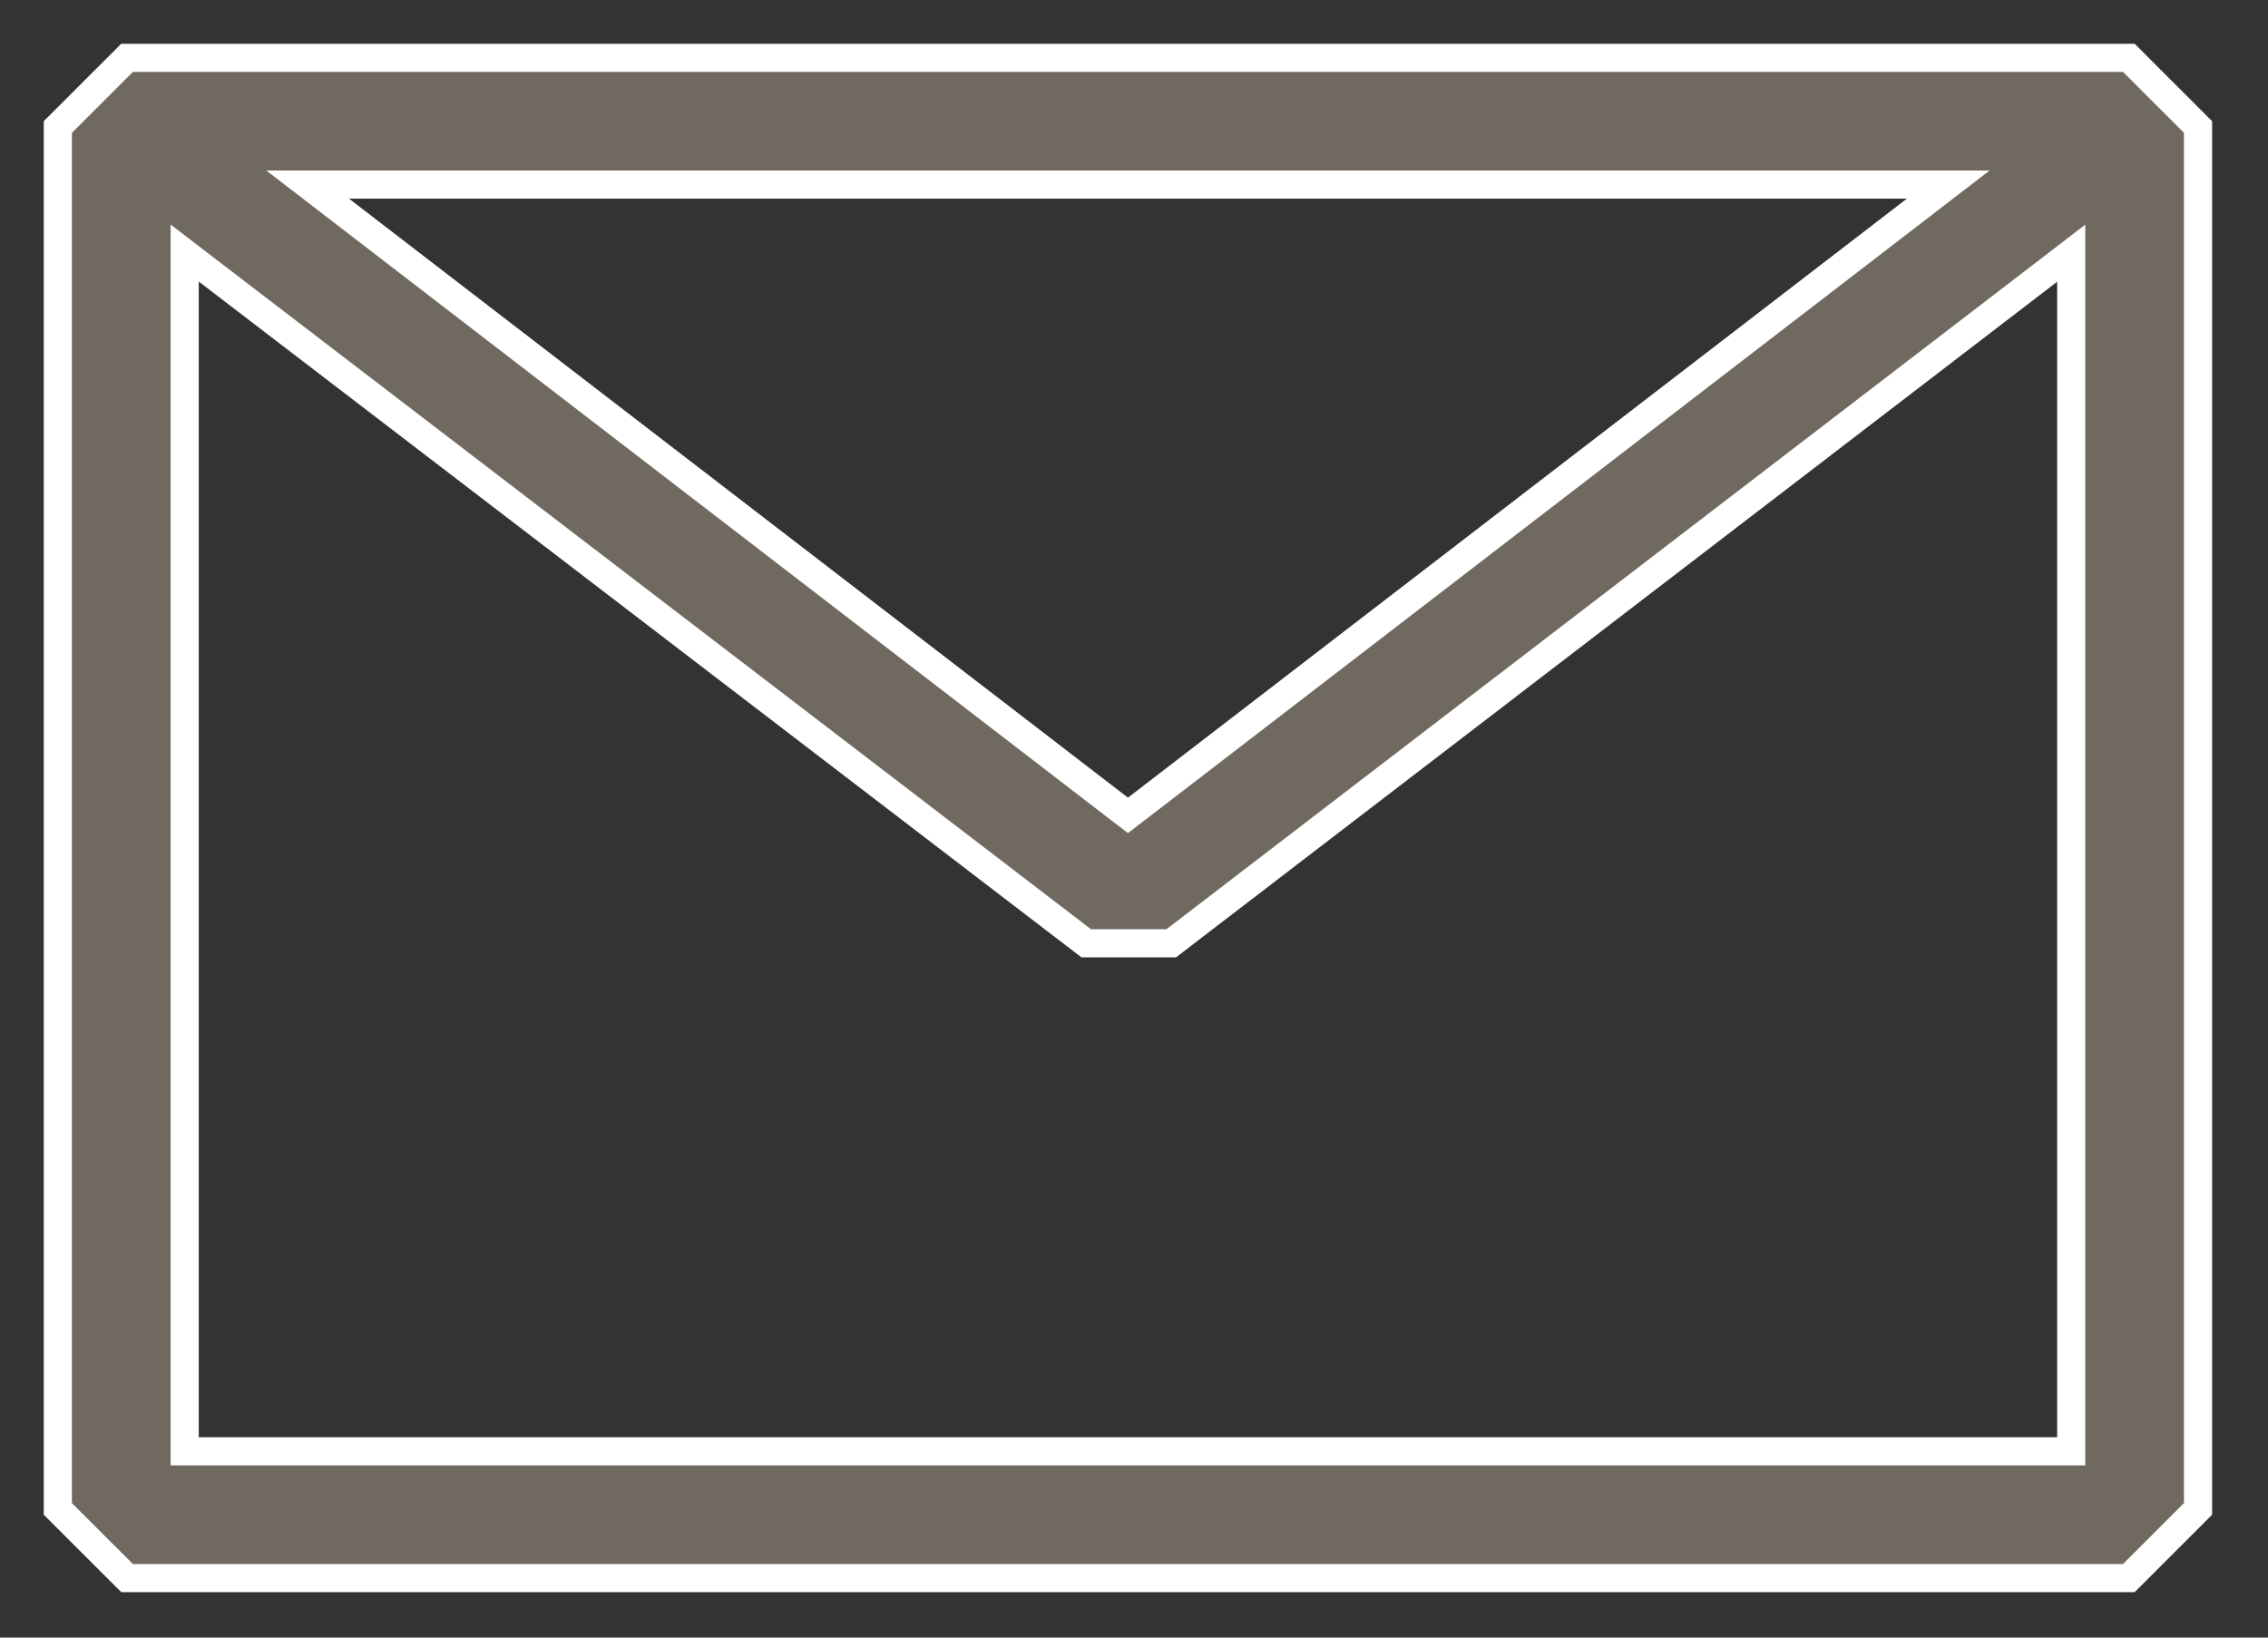 <?xml version="1.0" encoding="UTF-8" standalone="no"?>
<!DOCTYPE svg PUBLIC "-//W3C//DTD SVG 1.1//EN" "http://www.w3.org/Graphics/SVG/1.1/DTD/svg11.dtd">
<svg width="100%" height="100%" viewBox="0 0 54 39" version="1.1" xmlns="http://www.w3.org/2000/svg" xmlns:xlink="http://www.w3.org/1999/xlink" xml:space="preserve" xmlns:serif="http://www.serif.com/" style="fill-rule:evenodd;clip-rule:evenodd;">
    <rect x="0" y="0" width="54" height="39" fill="#333333" stroke="none"/>
    <g transform="matrix(1,0,0,1,-2.644,-10.02)">
        <path d="M7.578,16.458L7.041,16.046L7.041,44.584L51.959,44.584L51.959,16.049L51.422,16.462L30.53,32.485L28.507,32.485L7.578,16.458ZM48.252,15.015L49.03,14.416L9.97,14.416L10.748,15.015L29.296,29.282L29.5,29.438L29.704,29.282L48.252,15.015ZM4.021,45.955L4.021,13.045L5.67,11.397L53.33,11.397L54.978,13.045L54.978,45.955L53.33,47.603L5.67,47.603L4.021,45.955Z" style="fill:rgb(111,105,95);fill-rule:nonzero;stroke:white;stroke-width:0.67px;"/>
    </g>
</svg>
